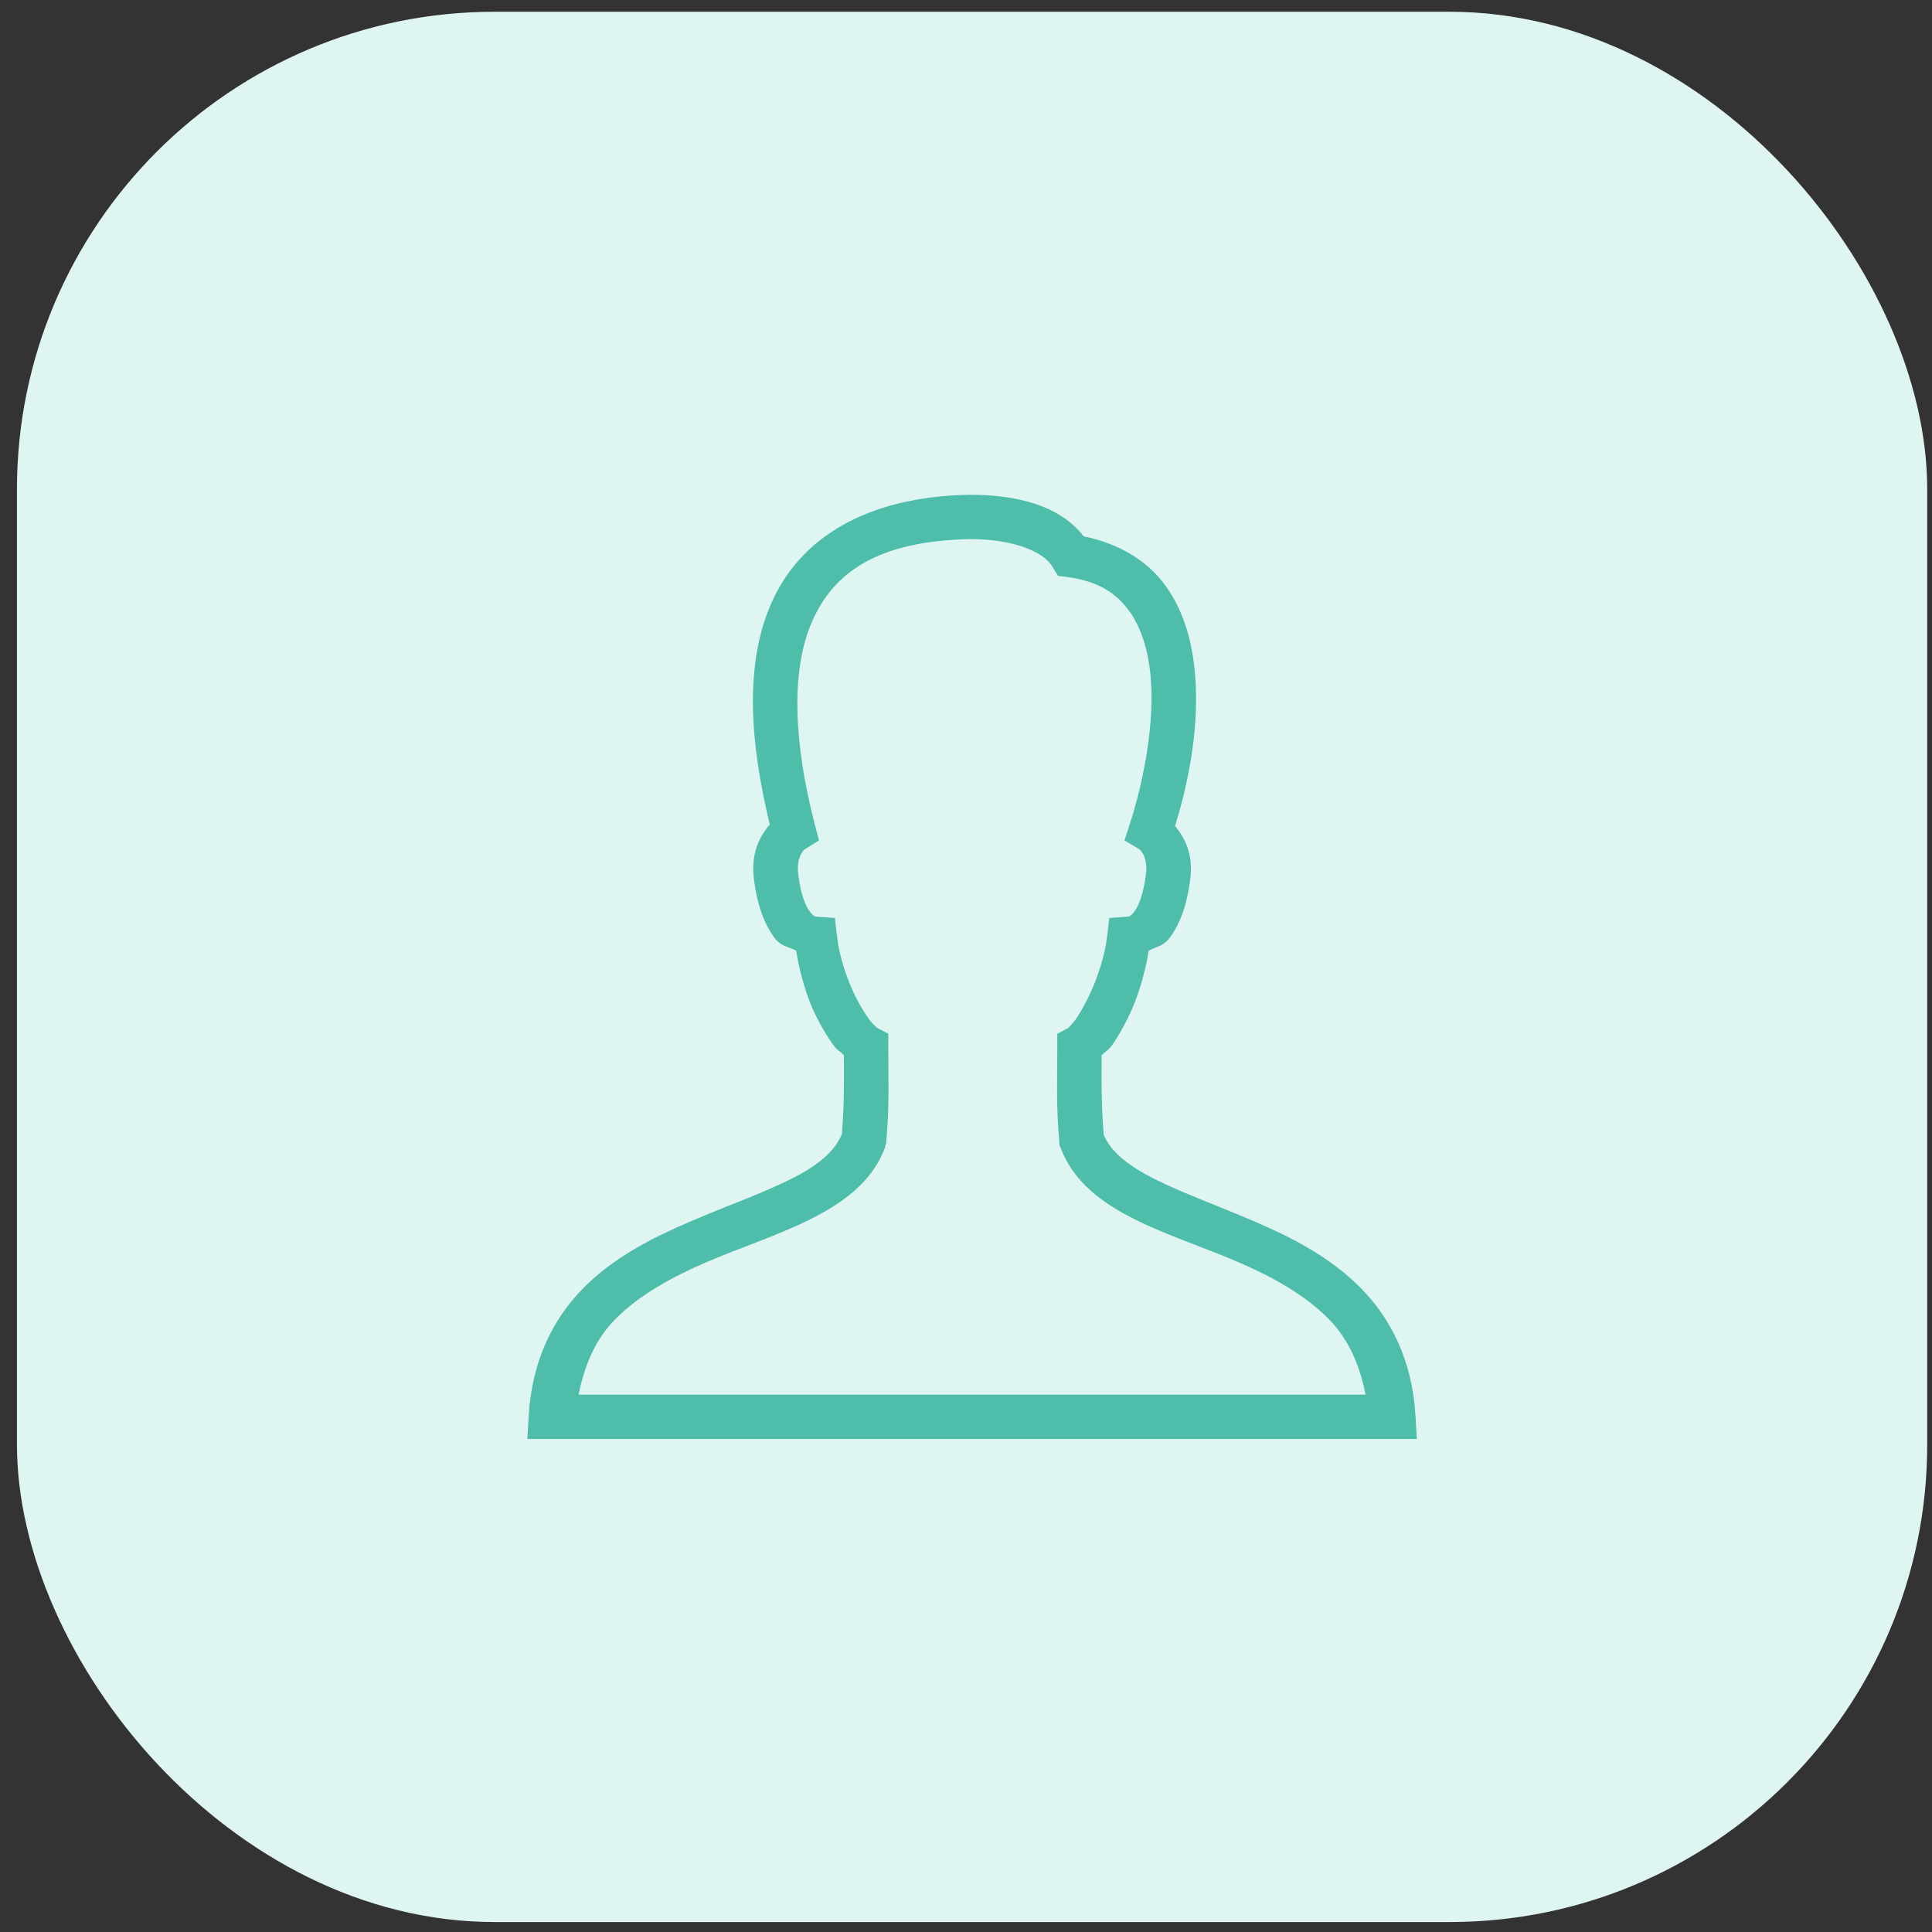 <svg width="57" height="57" viewBox="0 0 57 57" fill="none" xmlns="http://www.w3.org/2000/svg">
<rect x="0" y="0" width="57" height="57" fill="#333333" stroke="none"/>
<rect x="0.5" y="0.347" width="56.359" height="56.359" rx="14.09" fill="#DEF5F1"/>
<path d="M28.598 14.597C25.542 14.653 23.59 15.887 22.752 17.806C21.953 19.633 22.131 21.94 22.712 24.326C22.4 24.691 22.152 25.182 22.241 25.92C22.339 26.725 22.561 27.297 22.875 27.699C23.049 27.918 23.276 27.939 23.488 28.046C23.603 28.731 23.795 29.415 24.081 29.988C24.244 30.317 24.431 30.621 24.612 30.866C24.694 30.977 24.812 31.04 24.898 31.132C24.904 31.94 24.906 32.611 24.837 33.462C24.625 33.976 24.129 34.39 23.325 34.791C22.494 35.205 21.413 35.588 20.32 36.058C19.227 36.528 18.102 37.101 17.213 38C16.324 38.899 15.696 40.133 15.599 41.761L15.558 42.455H41.801L41.761 41.761C41.663 40.133 41.032 38.899 40.146 38C39.259 37.101 38.148 36.528 37.06 36.058C35.971 35.588 34.903 35.205 34.076 34.791C33.281 34.392 32.78 33.989 32.563 33.483C32.492 32.622 32.497 31.947 32.502 31.132C32.589 31.038 32.706 30.977 32.788 30.866C32.967 30.619 33.138 30.315 33.299 29.988C33.578 29.415 33.779 28.728 33.892 28.046C34.096 27.939 34.316 27.913 34.484 27.699C34.799 27.297 35.021 26.725 35.118 25.92C35.205 25.205 34.965 24.732 34.668 24.367C34.988 23.33 35.397 21.654 35.261 19.932C35.187 18.991 34.947 18.054 34.382 17.275C33.866 16.559 33.028 16.038 31.971 15.823C31.283 14.932 30.047 14.597 28.619 14.597H28.598ZM28.619 15.905C28.626 15.905 28.631 15.905 28.639 15.905C29.954 15.91 30.808 16.296 31.051 16.723L31.214 16.989L31.521 17.029C32.43 17.154 32.951 17.523 33.319 18.031C33.687 18.539 33.892 19.25 33.953 20.034C34.076 21.603 33.623 23.429 33.34 24.285L33.176 24.796L33.626 25.062C33.598 25.044 33.876 25.233 33.81 25.777C33.733 26.419 33.58 26.751 33.462 26.901C33.345 27.052 33.284 27.044 33.279 27.044L32.727 27.085L32.665 27.617C32.604 28.181 32.377 28.874 32.113 29.415C31.98 29.686 31.845 29.924 31.725 30.09C31.605 30.256 31.48 30.348 31.541 30.315L31.194 30.499V30.887C31.194 31.835 31.155 32.611 31.255 33.708V33.789L31.296 33.871C31.669 34.875 32.532 35.501 33.483 35.976C34.433 36.452 35.524 36.802 36.549 37.243C37.573 37.686 38.511 38.214 39.206 38.919C39.758 39.479 40.105 40.22 40.289 41.147H17.07C17.254 40.223 17.599 39.479 18.154 38.919C18.851 38.214 19.802 37.686 20.831 37.243C21.861 36.802 22.944 36.452 23.897 35.976C24.85 35.501 25.731 34.875 26.104 33.871L26.145 33.708C26.245 32.611 26.207 31.835 26.207 30.887V30.499L25.859 30.315C25.918 30.346 25.777 30.256 25.655 30.09C25.532 29.924 25.381 29.686 25.246 29.415C24.975 28.874 24.753 28.176 24.694 27.617L24.633 27.085L24.081 27.044C24.076 27.044 24.015 27.052 23.897 26.901C23.779 26.751 23.626 26.419 23.549 25.777C23.486 25.233 23.762 25.044 23.733 25.062L24.163 24.796L24.04 24.326C23.424 21.955 23.317 19.801 23.958 18.338C24.597 16.879 25.9 15.961 28.619 15.905Z" fill="#4EBDAA"/>
</svg>
